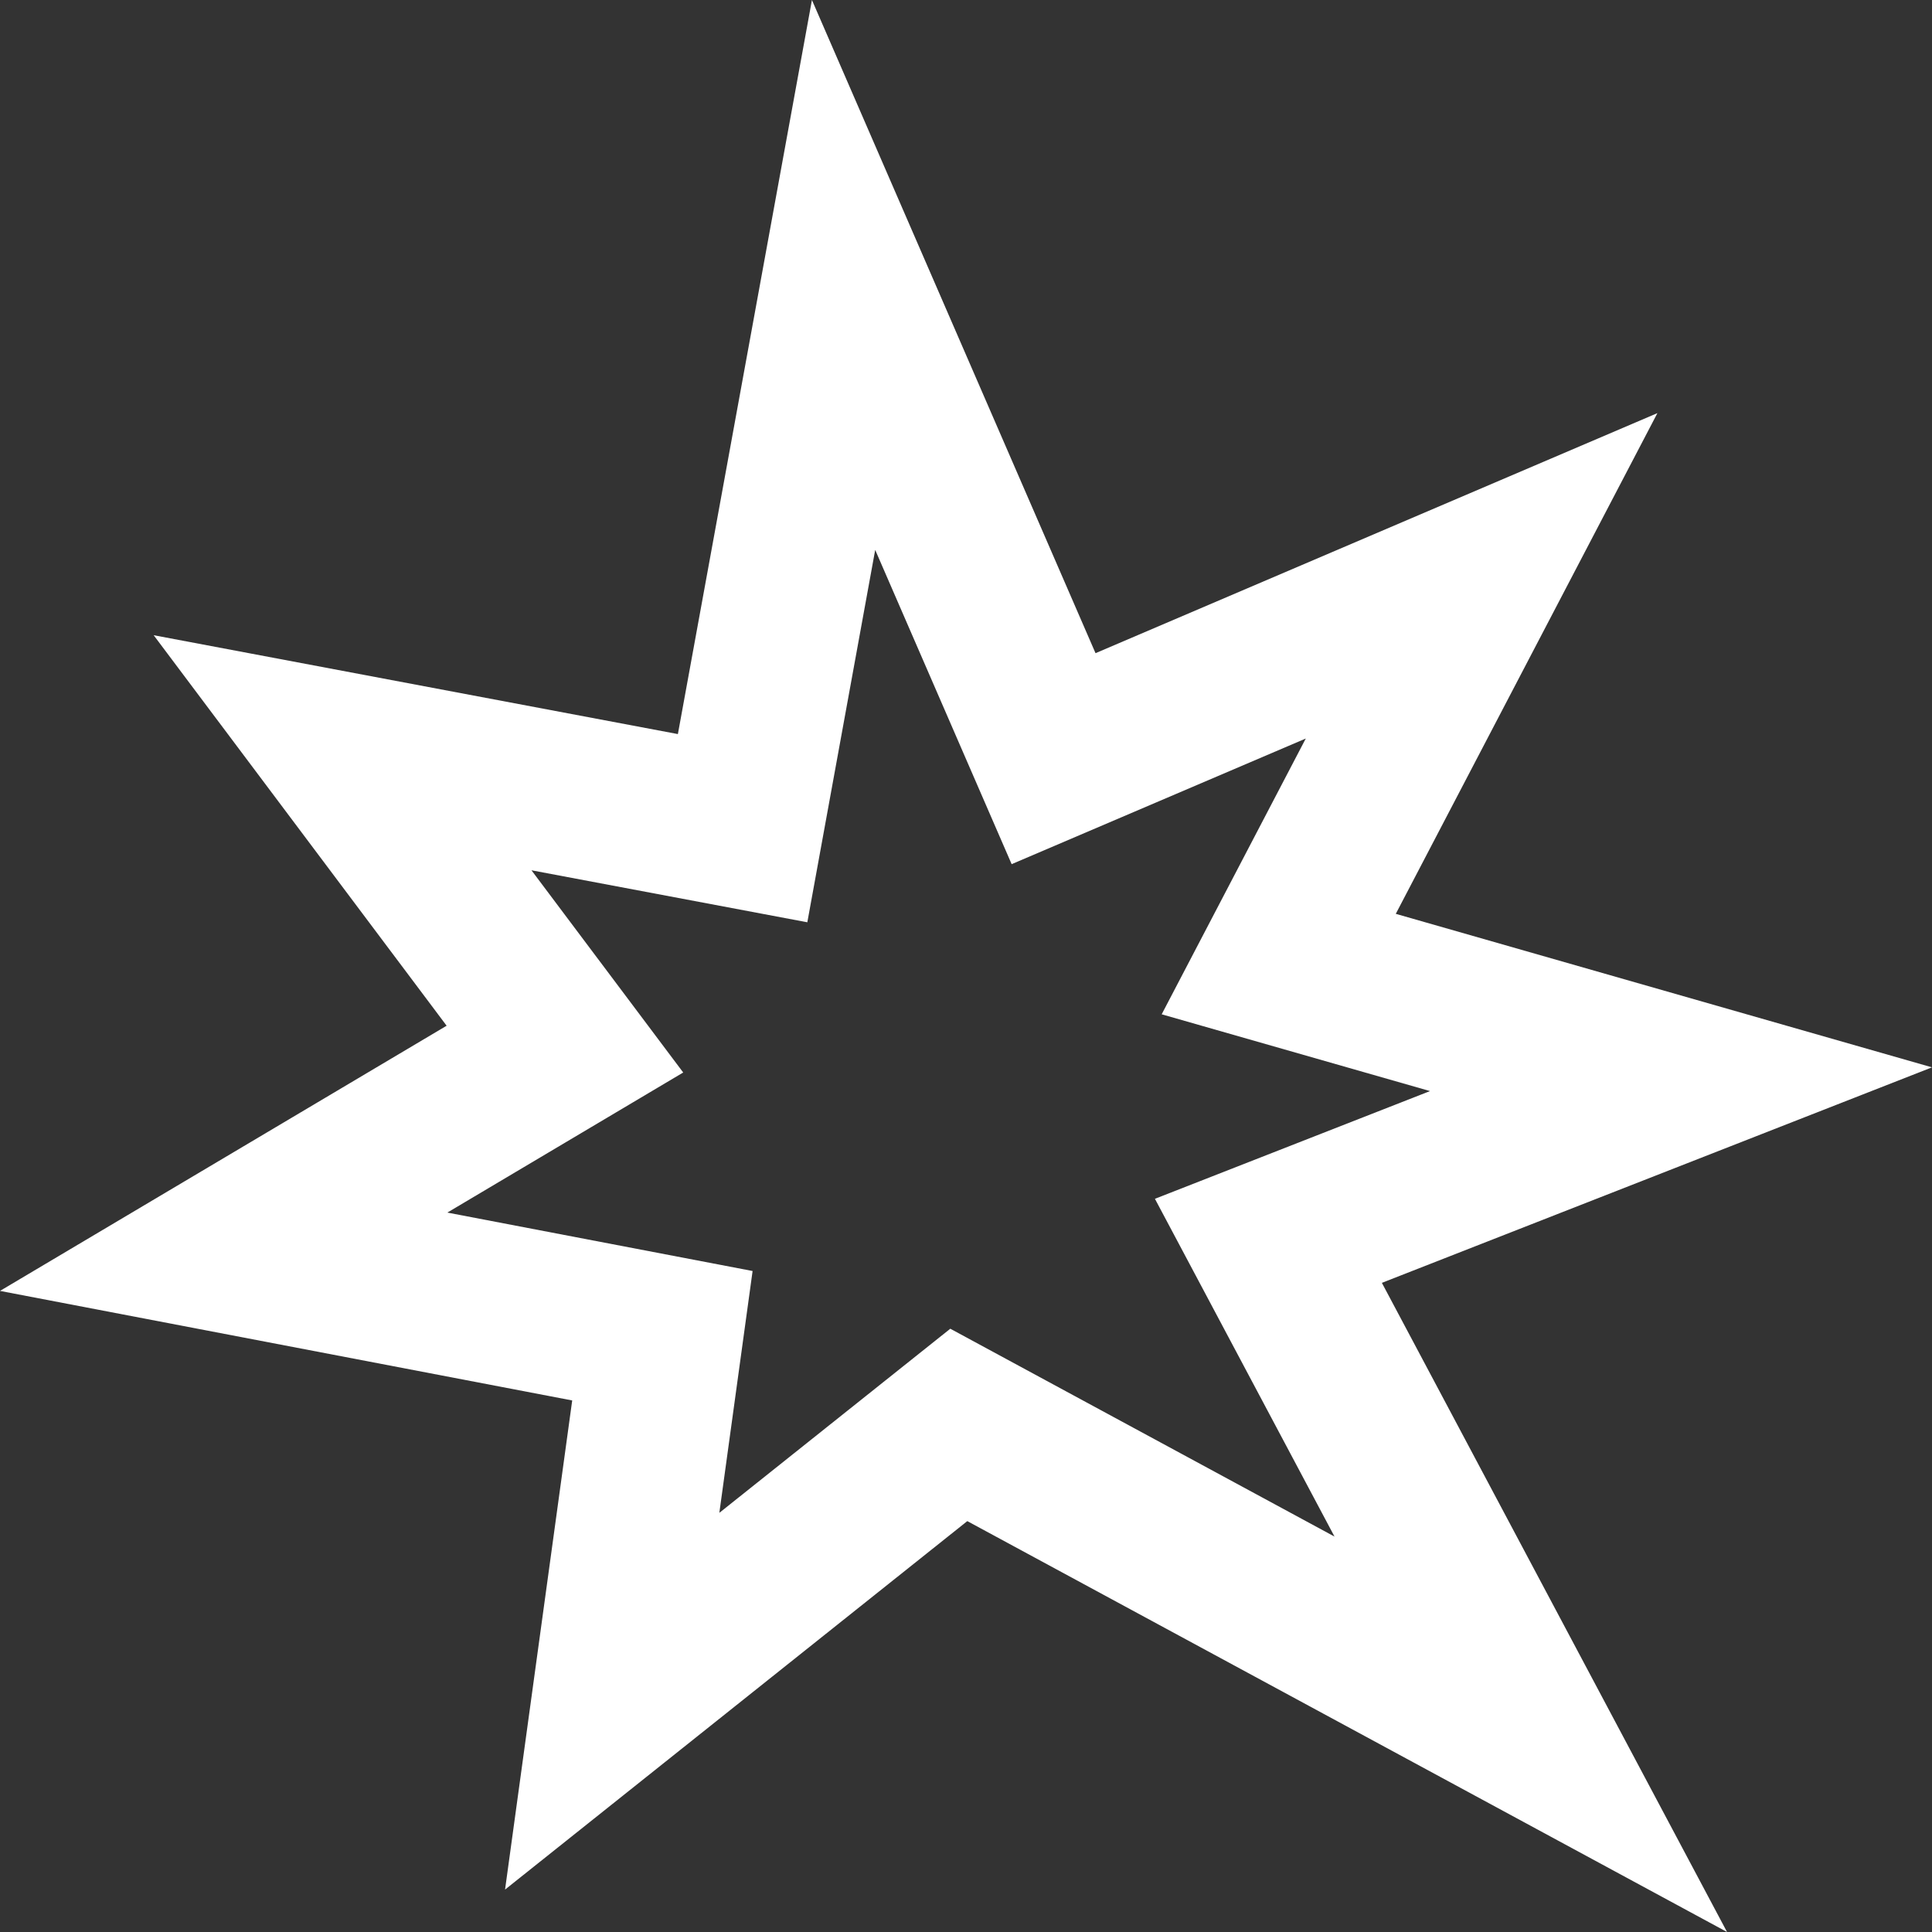 <svg width="70" height="70" viewBox="0 0 70 70" fill="none" xmlns="http://www.w3.org/2000/svg">
<rect x="0" y="0" width="70" height="70" fill="#333333" stroke="none"/>
<path d="M31.71 19.924L36.654 31.31L47.311 26.758L42.09 36.75L51.812 39.532L41.845 43.435L48.352 55.673L34.431 48.142L26.063 54.813L27.268 46.051L16.208 43.934L24.754 38.859L19.256 31.532L29.251 33.416L31.71 19.924ZM29.418 0L24.561 26.597L5.568 23.015L16.182 37.164L0 46.772L20.732 50.741L18.299 68.463L35.047 55.113L62.574 70L50.068 46.48L70 38.672L50.572 33.11L60.051 14.968L39.693 23.666L29.418 0Z" fill="white"/>
</svg>
